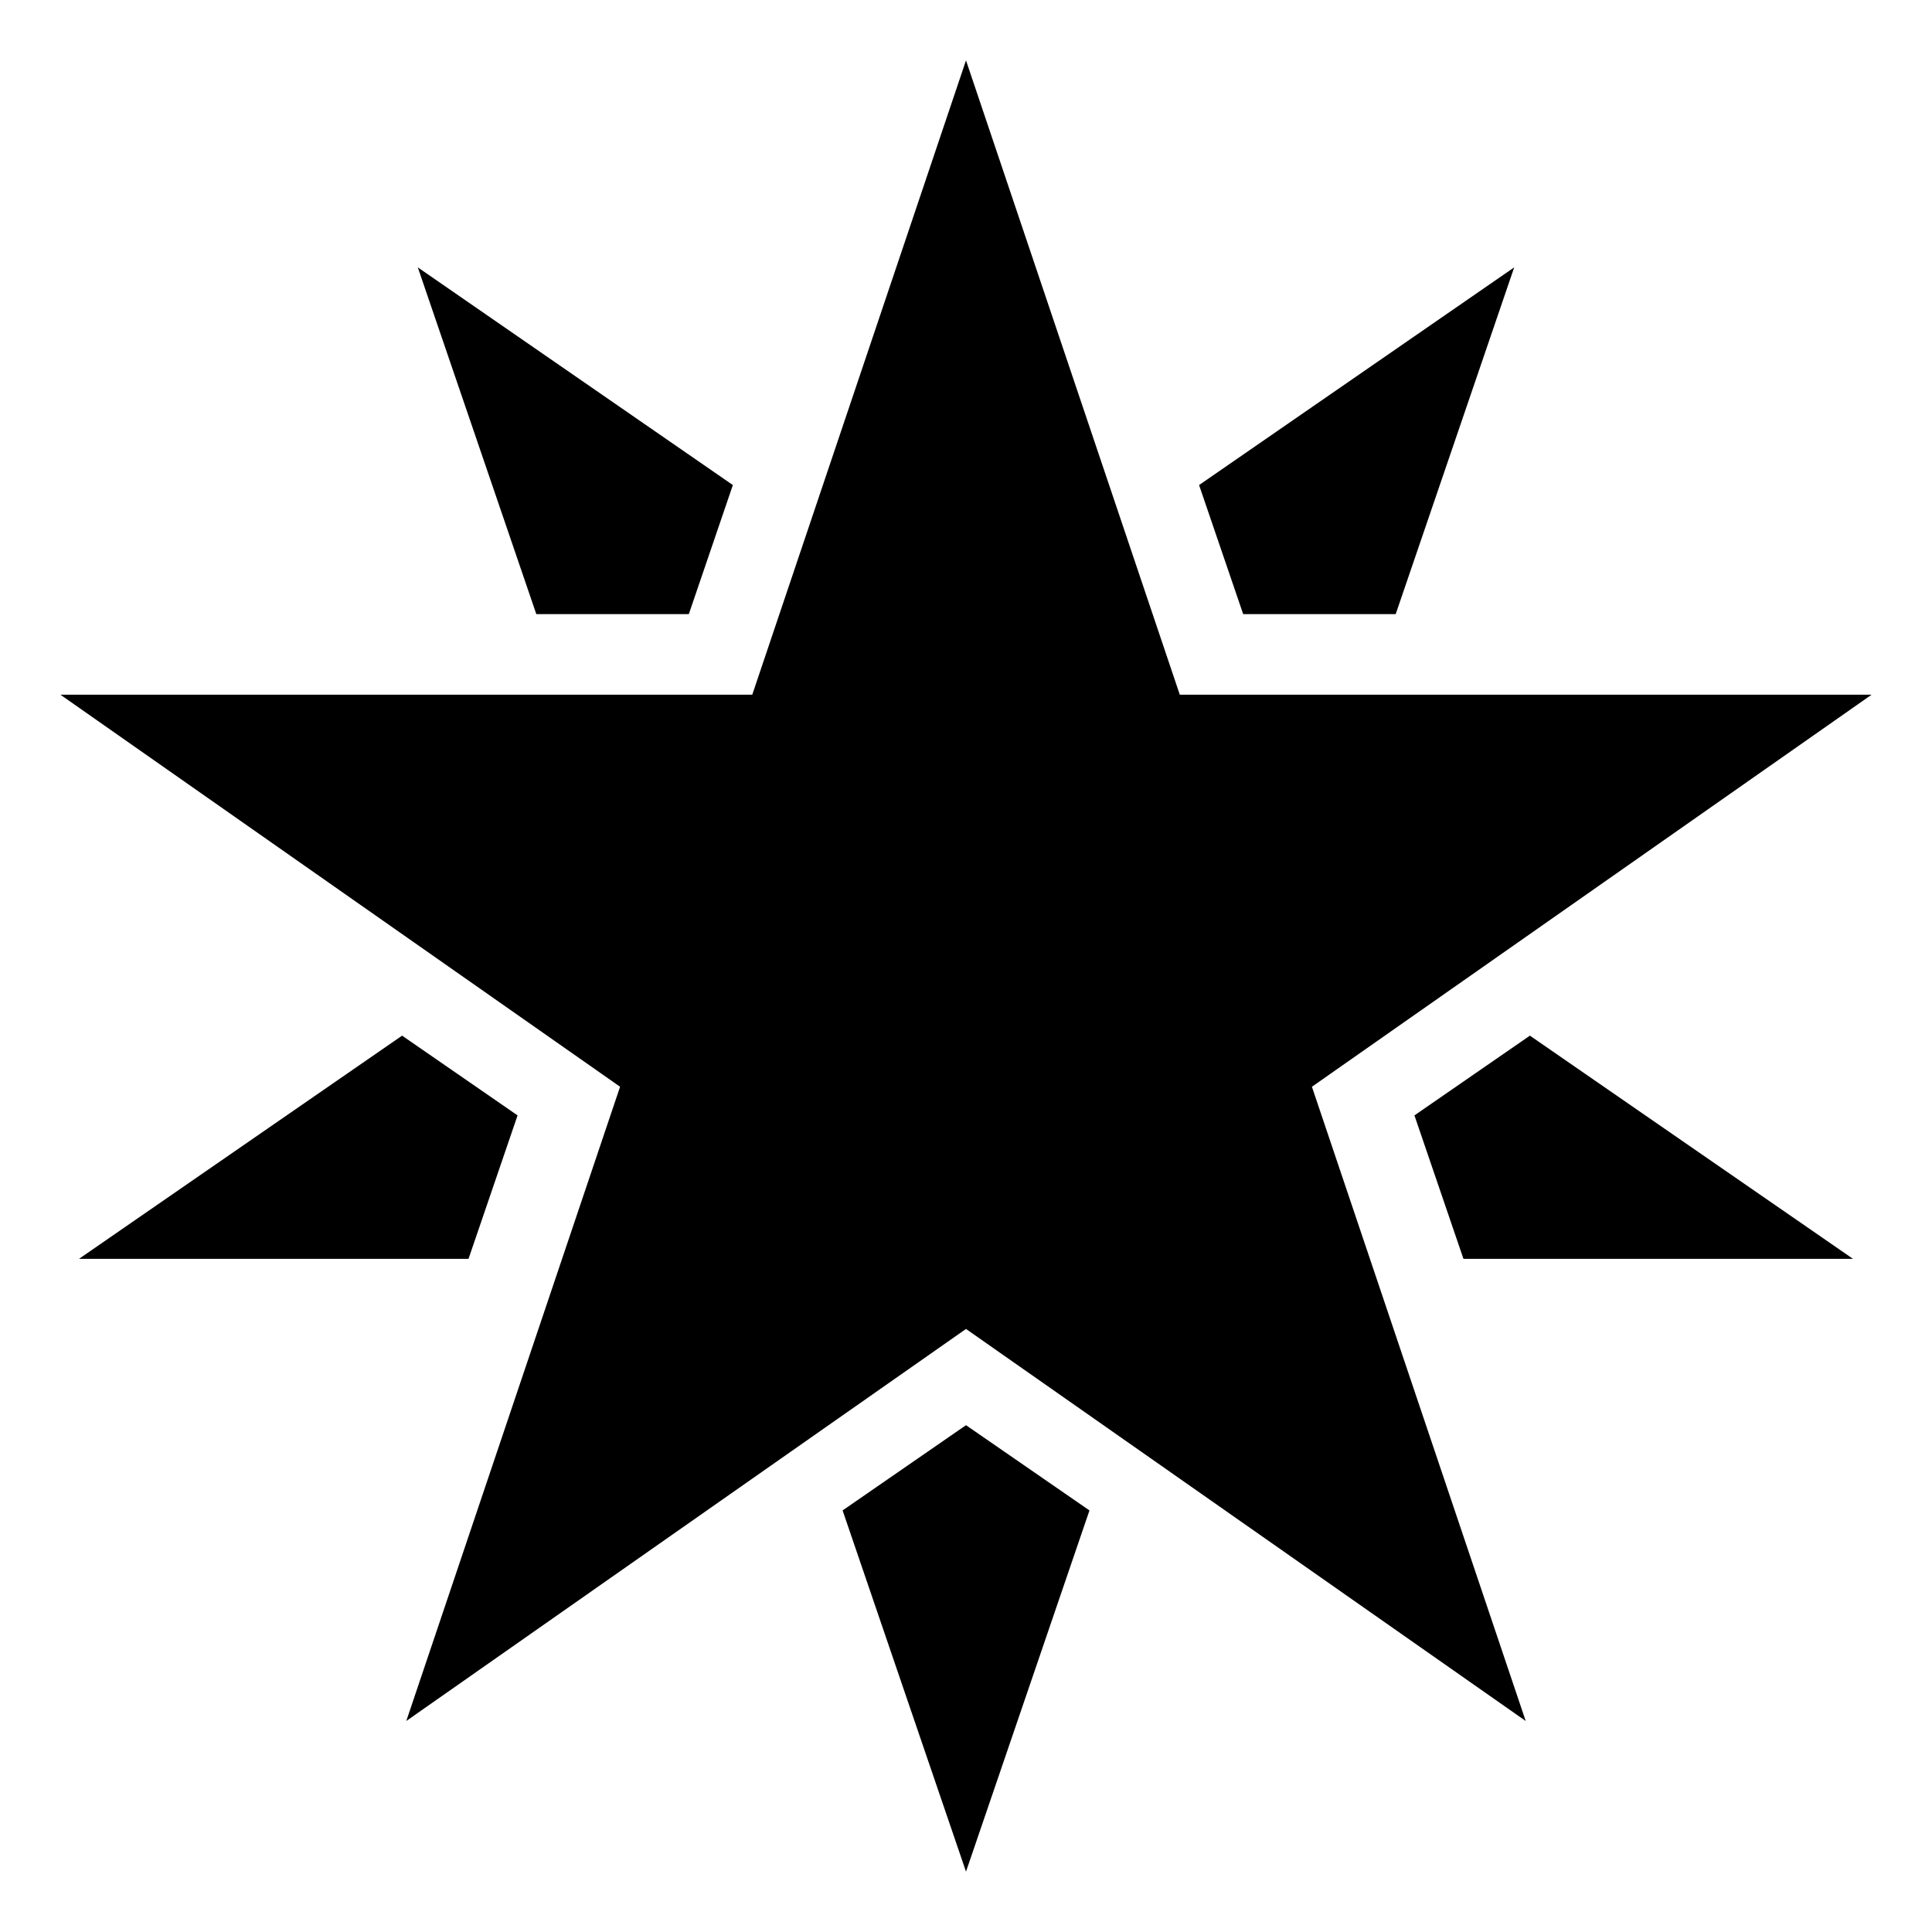 <svg xmlns="http://www.w3.org/2000/svg" viewBox="0 0 64 64" enable-background="new 0 0 64 64"><path d="M62,23.012H39.082L32,2l-7.08,21.012H2L20.541,36l-7.082,21.01L32,44.023L50.541,57.01L43.459,36L62,23.012z"/><path d="m46.234 20.344l3.926-11.487-10.439 7.211 1.461 4.276z"/><path d="M27.912 50.035 32 62 36.09 50.035 32 47.211z"/><path d="m50.68 34.307l-3.825 2.642 1.624 4.752h12.904z"/><path d="m24.277 16.068l-10.437-7.211 3.926 11.487h5.052z"/><path d="m13.32 34.307l-10.703 7.394h12.903l1.625-4.752z"/></svg>